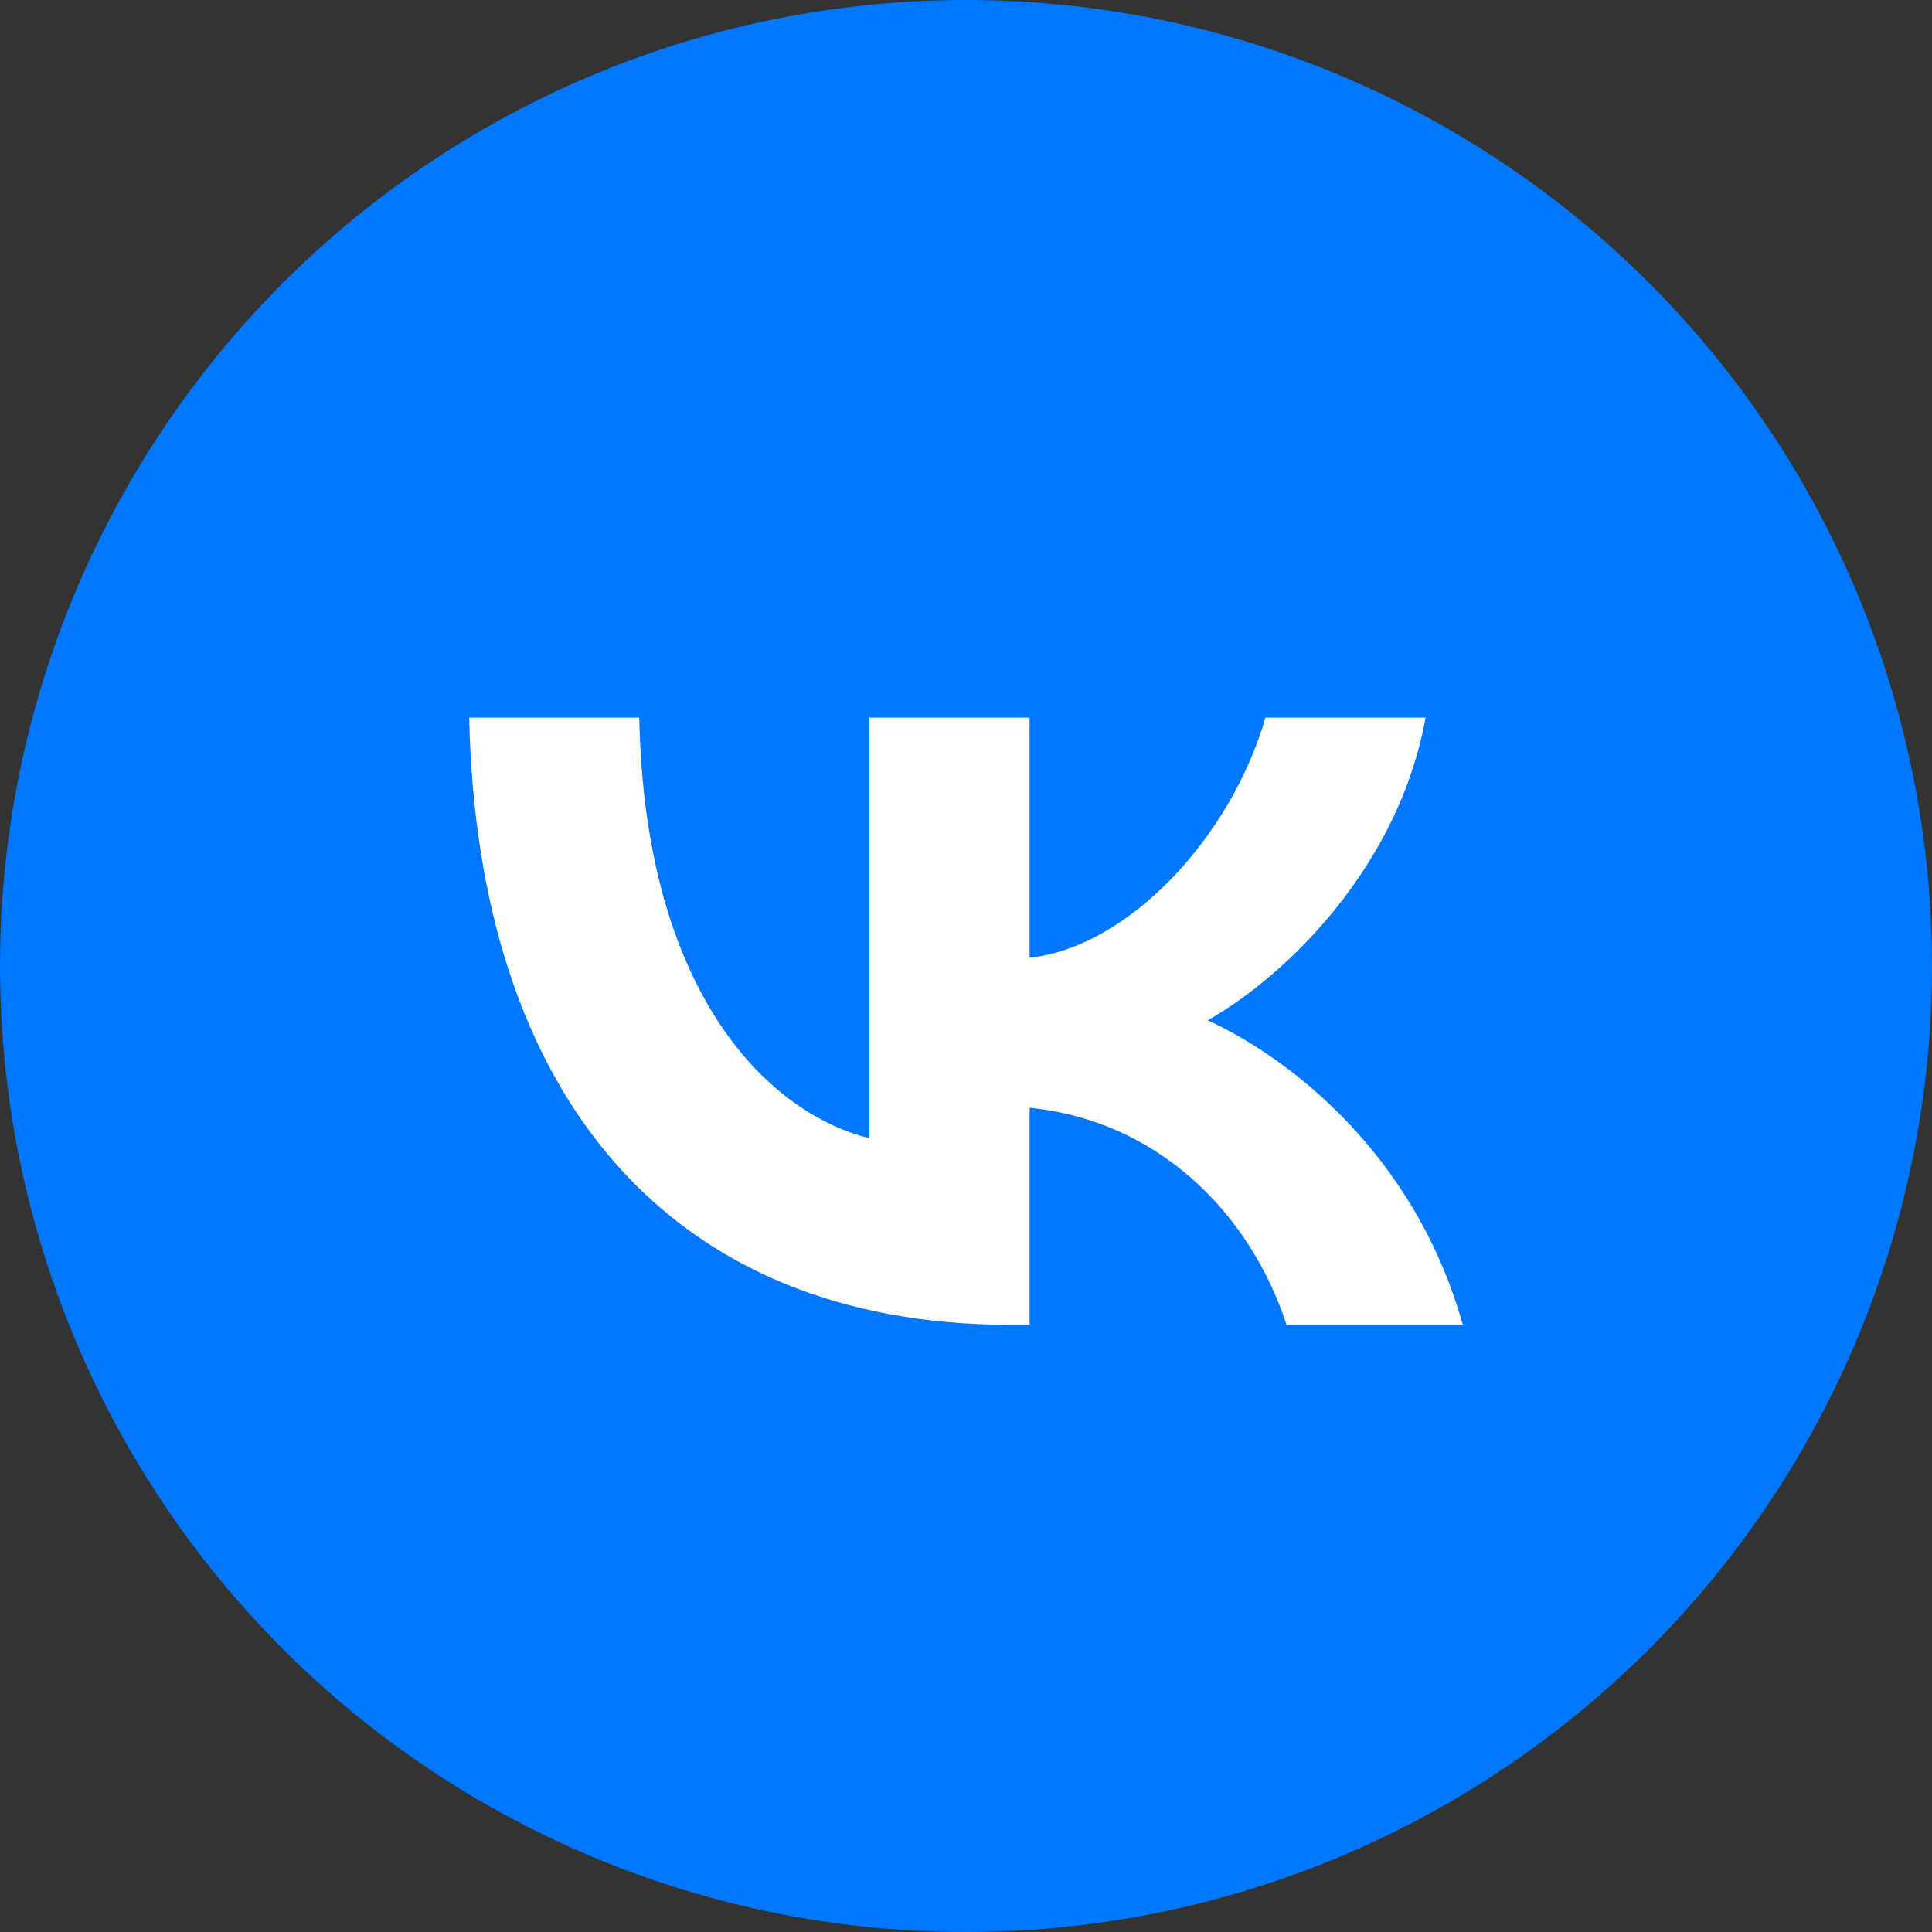 <?xml version="1.0" encoding="UTF-8"?> <svg xmlns="http://www.w3.org/2000/svg" width="70" height="70" viewBox="0 0 70 70" fill="none"><rect x="0" y="0" width="70" height="70" fill="#333333" stroke="none"/><circle cx="35" cy="35" r="35" fill="#0077FF"></circle><path d="M36.608 48C24.308 48 17.292 39.742 17 26H23.161C23.363 36.086 27.906 40.358 31.503 41.239V26H37.305V34.699C40.858 34.324 44.59 30.36 45.849 26H51.651C50.684 31.373 46.636 35.337 43.758 36.967C46.636 38.288 51.246 41.746 53 48H46.614C45.242 43.816 41.825 40.579 37.305 40.138V48H36.608Z" fill="white"></path></svg> 